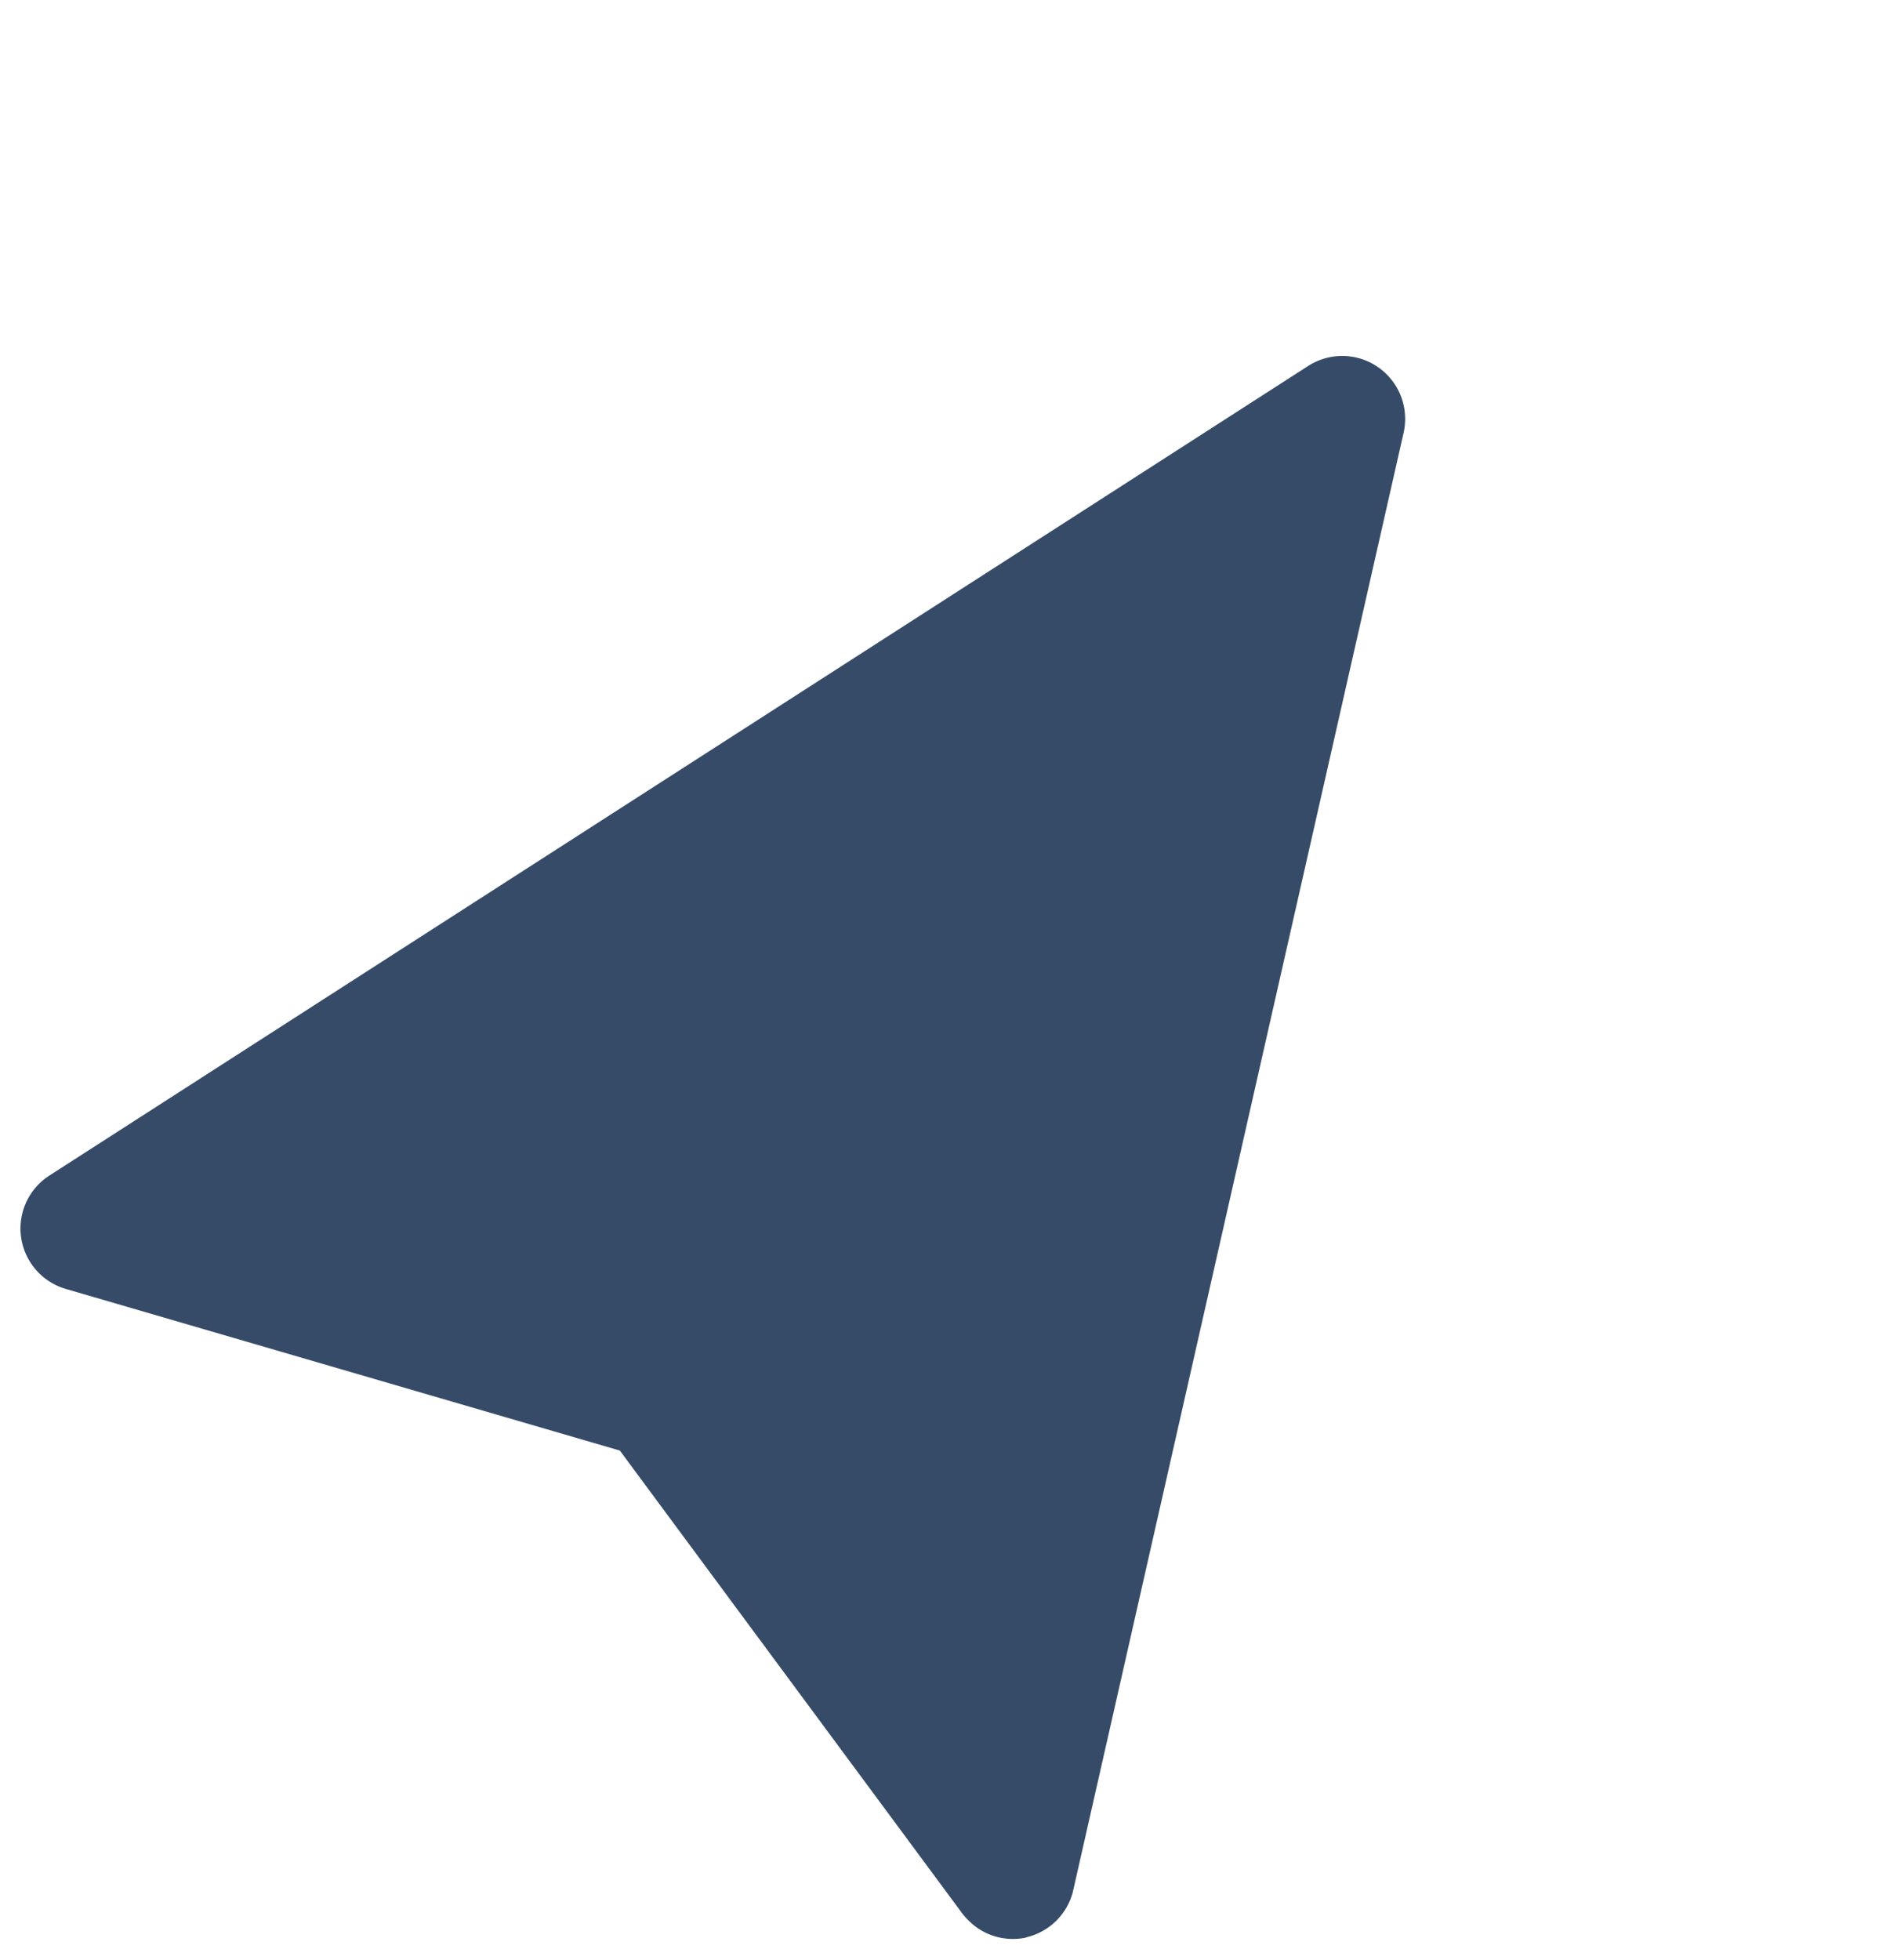 <svg xmlns="http://www.w3.org/2000/svg" width="21.706" height="22.417" viewBox="0 0 21.706 22.417">
  <path id="gps_icon" data-name="gps icon" d="M189.076,52.676a.719.719,0,0,1-.525.23.855.855,0,0,1-.23-.036l-6.248-2.087-6.248,2.123a.72.72,0,0,1-.9-.957L181.4,36.113a.72.72,0,0,1,1.339,0l6.478,15.836a.72.72,0,0,1-.144.727Z" transform="matrix(0.819, 0.574, -0.574, 0.819, -112.876, -129.51)" fill="#364b67"/>
</svg>

